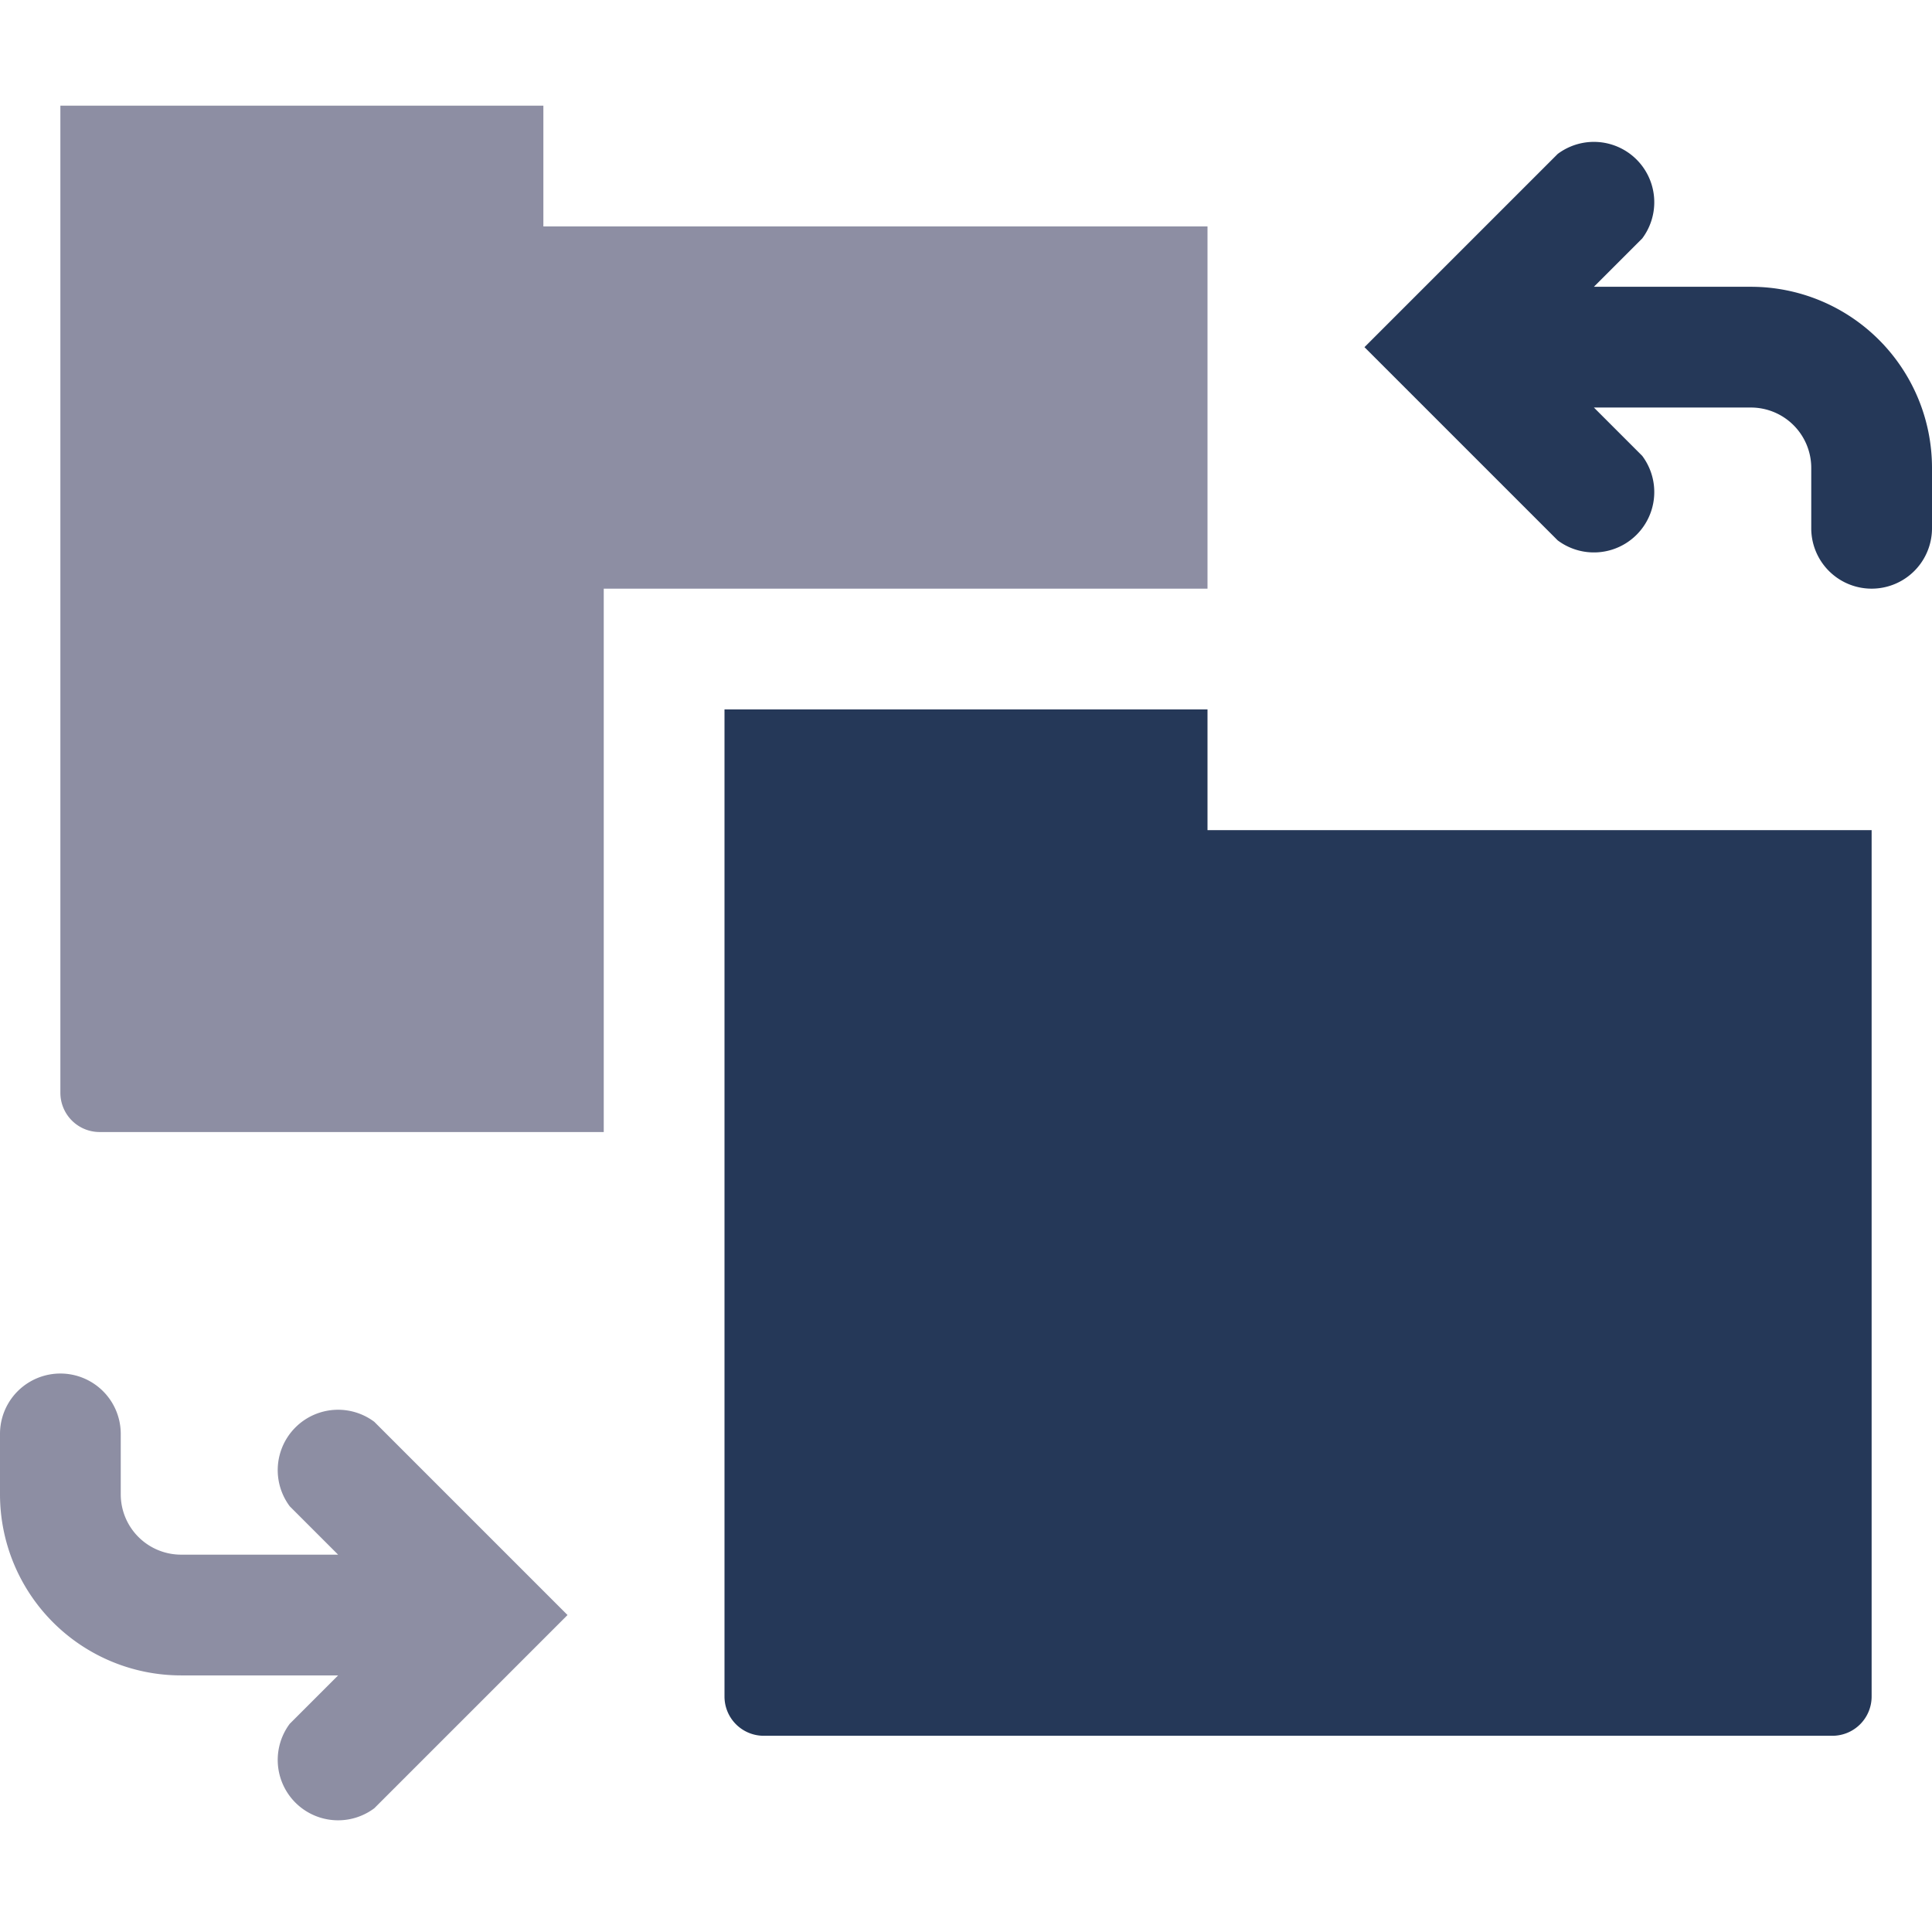 <svg xmlns="http://www.w3.org/2000/svg" viewBox="0 0 64 64" aria-labelledby="title" aria-describedby="desc" role="img" xmlns:xlink="http://www.w3.org/1999/xlink" width="128" height="128">
  <title>Syncing Document</title>
  <desc>A solid styled icon from Orion Icon Library.</desc>
  <path data-name="layer1" d="M40 23.5H24v32.7a1.3 1.3 0 0 0 1.3 1.3h35.4a1.3 1.3 0 0 0 1.3-1.3V27.5H40z" fill="#253858"/>
  <path data-name="layer2" d="M40 19.5v-12H18v-4H2v32.7a1.3 1.3 0 0 0 1.3 1.3H20v-18h20zM17.4 52.1l-5-5a2 2 0 0 0-2.8 2.8l1.6 1.6H6a2 2 0 0 1-2-2v-2a2 2 0 1 0-4 0v2a6 6 0 0 0 6 6h5.2l-1.6 1.6a2 2 0 0 0 2.8 2.8l5-5 1.4-1.4-1.4-1.4z" fill="#8d8ea3"/>
  <path data-name="layer1" d="M58 9.5h-5.2l1.6-1.6a2 2 0 0 0-2.8-2.8l-5 5-1.4 1.4 1.4 1.4 5 5a2 2 0 0 0 2.8-2.8l-1.6-1.6H58a2 2 0 0 1 2 2v2a2 2 0 1 0 4 0v-2a6 6 0 0 0-6-6z" fill="#253858"/>
</svg>